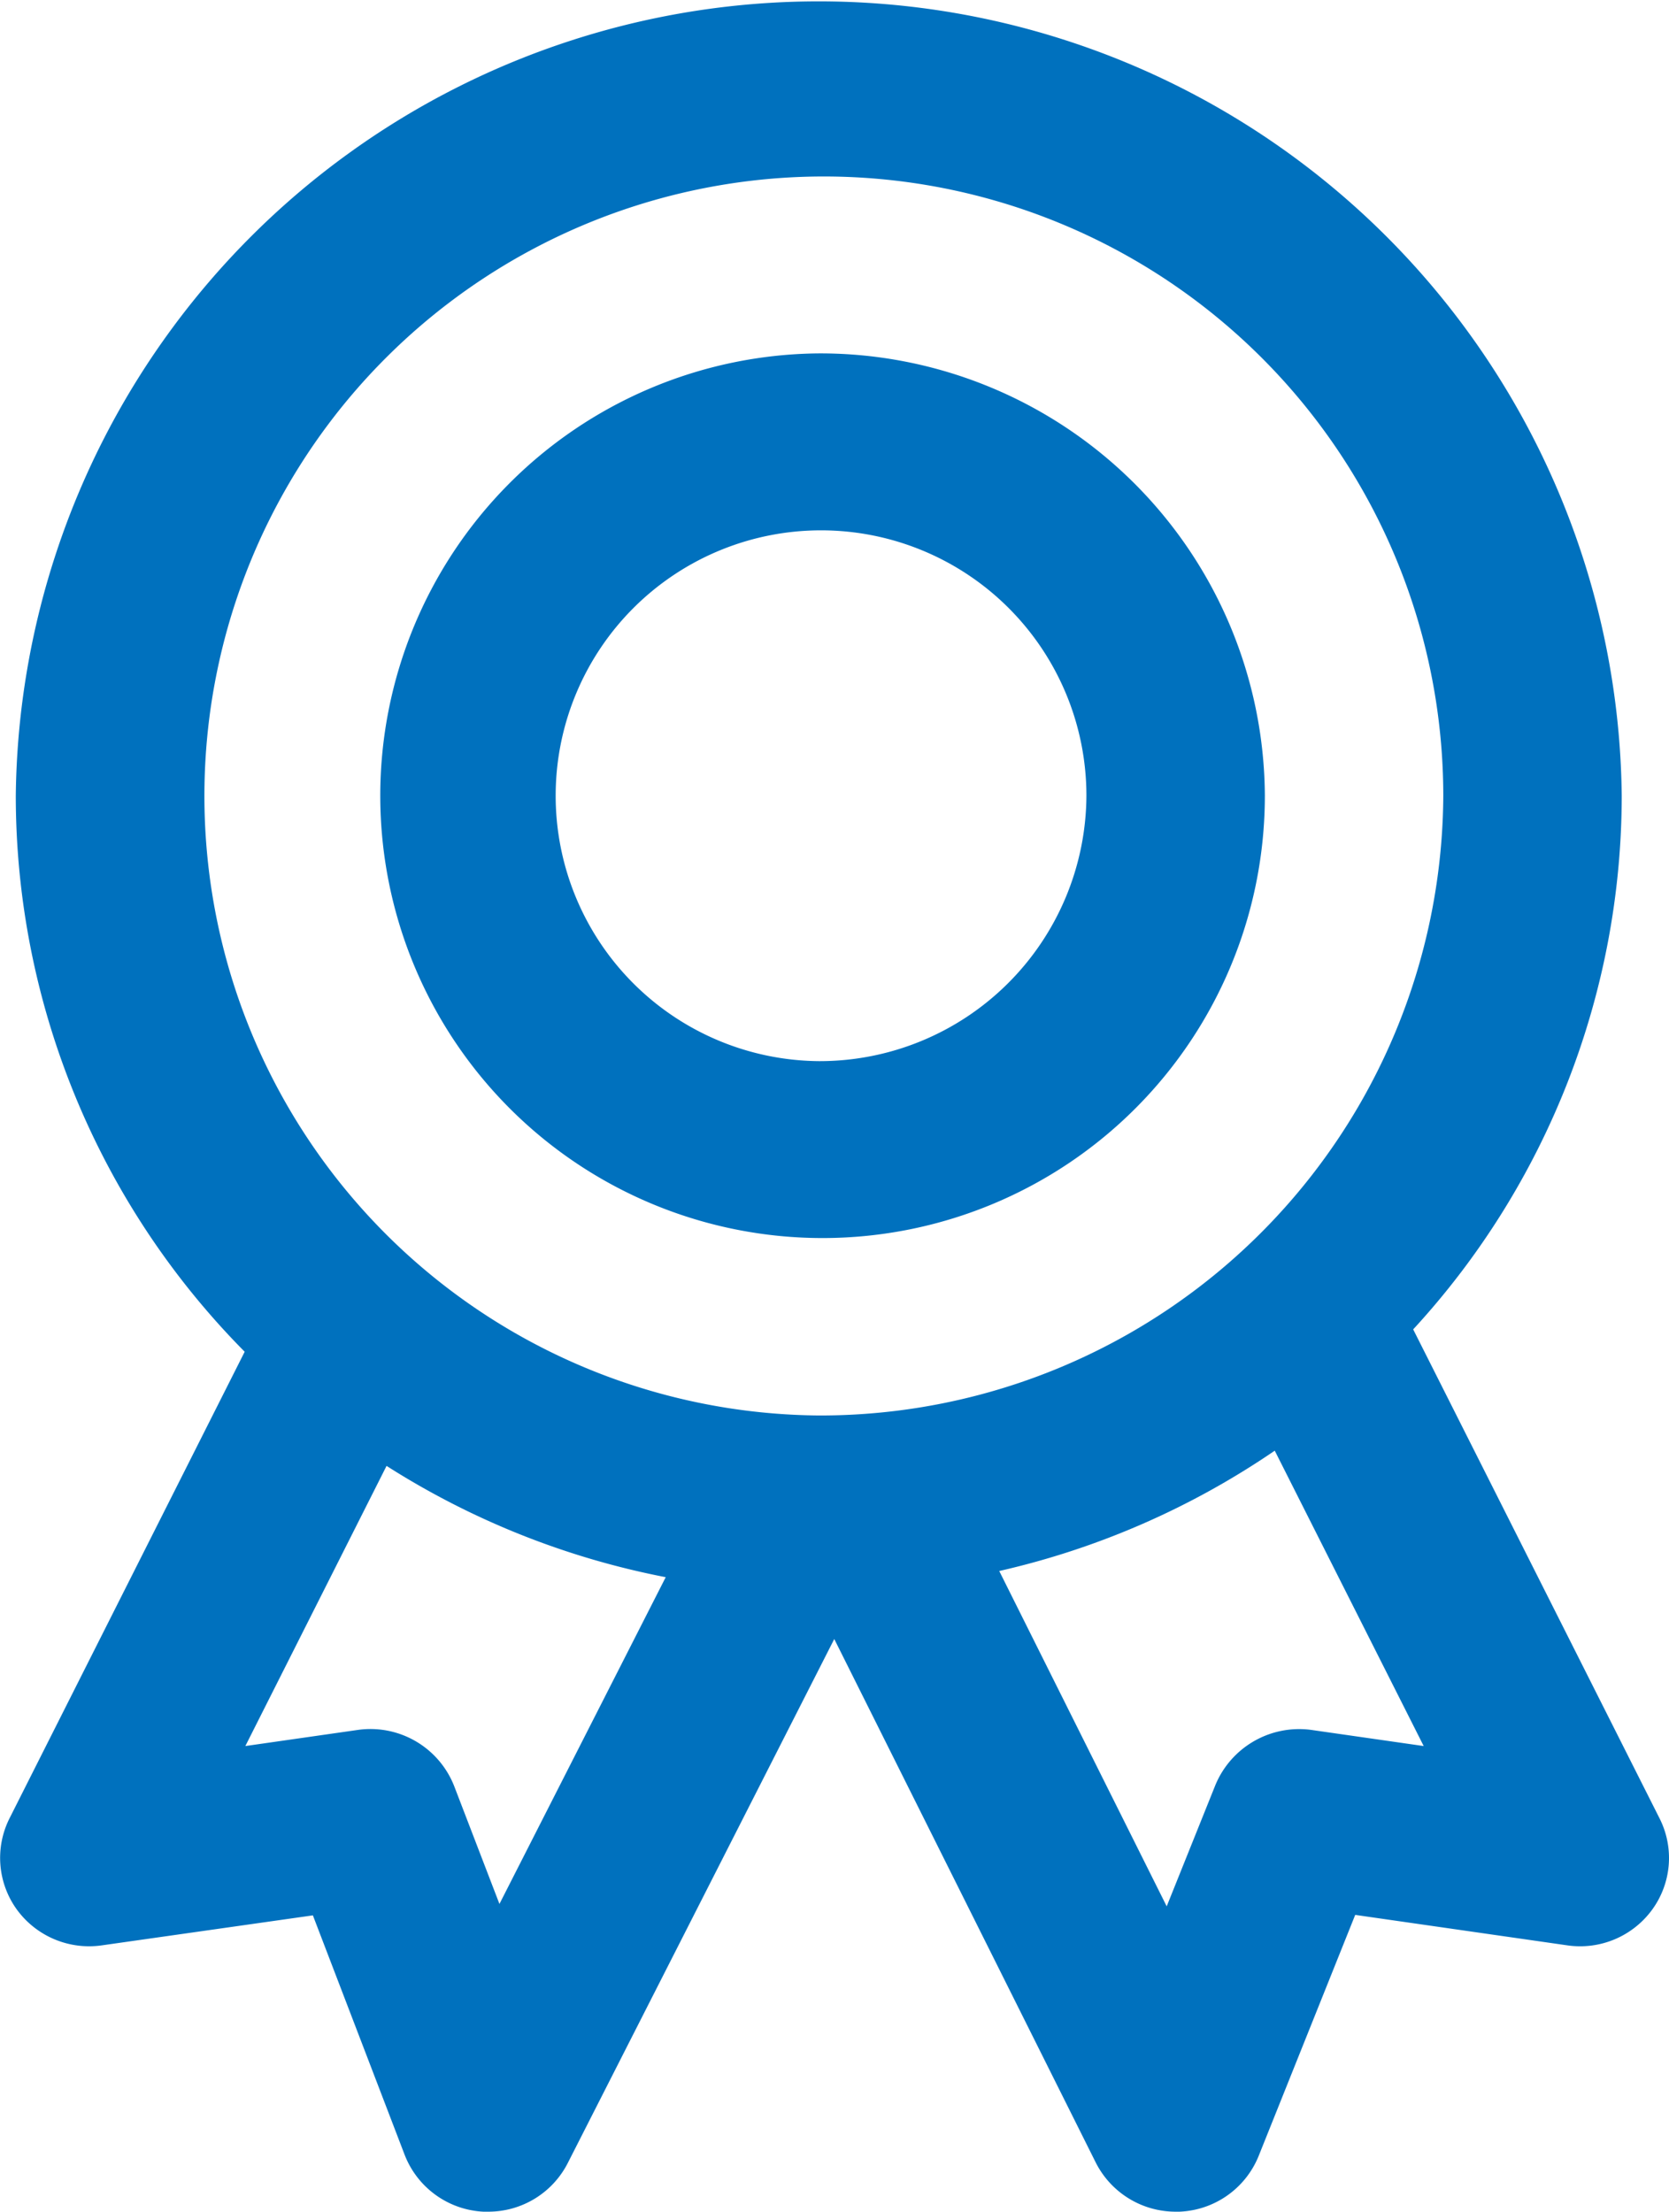<svg xmlns="http://www.w3.org/2000/svg" width="35.094" height="46.5" viewBox="0 0 35.094 46.5"><path id="シェイプ_600" data-name="シェイプ 600" d="M497.028 4028.93a9.3 9.3 0 109.38 9.3 9.35 9.35 0 00-9.38-9.3zm0 14.88a5.58 5.58 0 115.628-5.58 5.609 5.609 0 01-5.628 5.58zm17.679 15.92l-5.18-10.28a16.579 16.579 0 004.385-11.22 16.885 16.885 0 00-33.768 0 16.615 16.615 0 004.813 11.69l-4.945 9.81a1.852 1.852 0 00.156 1.92 1.881 1.881 0 001.79.75l4.433-.63 1.928 5.03a1.876 1.876 0 001.656 1.2h.1a1.873 1.873 0 001.674-1.02l5.605-11.02 5.5 11.01a1.881 1.881 0 001.68 1.03h.077a1.876 1.876 0 001.666-1.17l2.031-5.07 4.456.64a1.875 1.875 0 001.788-.75 1.845 1.845 0 00.155-1.92zm-24.393 1.8l-.949-2.47a1.891 1.891 0 00-2.021-1.19l-2.373.34 2.969-5.89a16.905 16.905 0 005.87 2.34zm6.714-10.27a13.025 13.025 0 1113.132-13.03 13.1 13.1 0 01-13.132 13.03zm10.35 6.61a1.907 1.907 0 00-2.01 1.16l-1.024 2.55-3.521-7.05a16.907 16.907 0 005.793-2.53l3.132 6.21z" transform="translate(-479.812 -4021.5)" fill="#0071be" fill-rule="evenodd"/></svg>